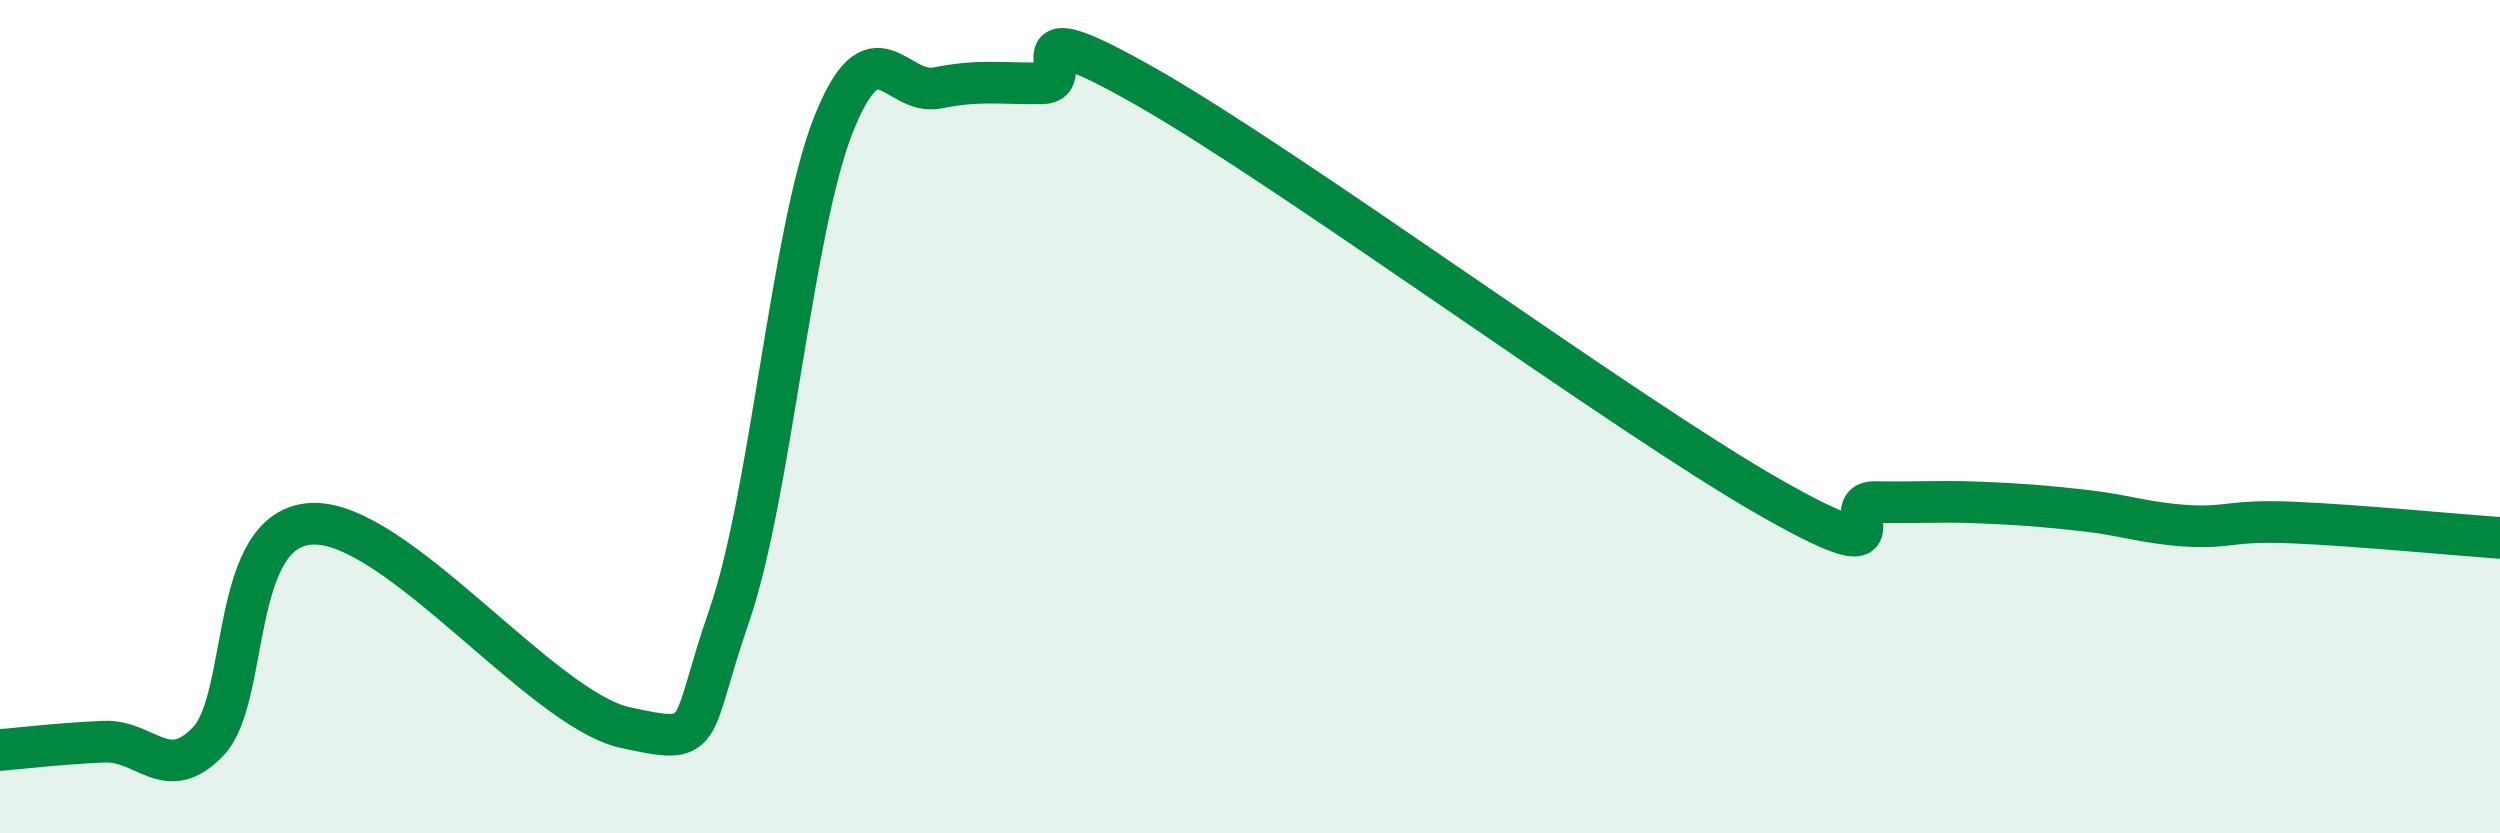 
    <svg width="60" height="20" viewBox="0 0 60 20" xmlns="http://www.w3.org/2000/svg">
      <path
        d="M 0,18 C 0.5,17.96 1.5,17.84 2.5,17.8 C 3.5,17.76 4,18.84 5,17.79 C 6,16.74 5.5,12.64 7.5,12.57 C 9.5,12.5 13,17.02 15,17.46 C 17,17.9 16.5,17.67 17.5,14.78 C 18.5,11.89 19,5.53 20,3 C 21,0.47 21.5,2.31 22.5,2.11 C 23.5,1.91 24,2.01 25,2 C 26,1.99 24,0.09 27.5,2.08 C 31,4.07 39,9.96 42.5,11.95 C 46,13.94 44,12.03 45,12.05 C 46,12.07 46.5,12.02 47.5,12.06 C 48.5,12.1 49,12.14 50,12.25 C 51,12.36 51.5,12.56 52.5,12.62 C 53.5,12.68 53.5,12.48 55,12.54 C 56.5,12.6 59,12.84 60,12.91L60 20L0 20Z"
        fill="#008740"
        opacity="0.1"
        stroke-linecap="round"
        stroke-linejoin="round"
      />
      <path
        d="M 0,18 C 0.5,17.96 1.5,17.84 2.5,17.8 C 3.5,17.76 4,18.84 5,17.79 C 6,16.74 5.5,12.64 7.5,12.57 C 9.5,12.5 13,17.02 15,17.46 C 17,17.9 16.5,17.67 17.5,14.78 C 18.5,11.89 19,5.53 20,3 C 21,0.47 21.5,2.31 22.5,2.11 C 23.5,1.91 24,2.01 25,2 C 26,1.99 24,0.09 27.5,2.08 C 31,4.07 39,9.96 42.5,11.95 C 46,13.94 44,12.03 45,12.05 C 46,12.07 46.5,12.02 47.5,12.06 C 48.5,12.1 49,12.14 50,12.25 C 51,12.36 51.5,12.56 52.5,12.62 C 53.5,12.68 53.5,12.48 55,12.54 C 56.5,12.6 59,12.84 60,12.91"
        stroke="#008740"
        stroke-width="1"
        fill="none"
        stroke-linecap="round"
        stroke-linejoin="round"
      />
    </svg>
  